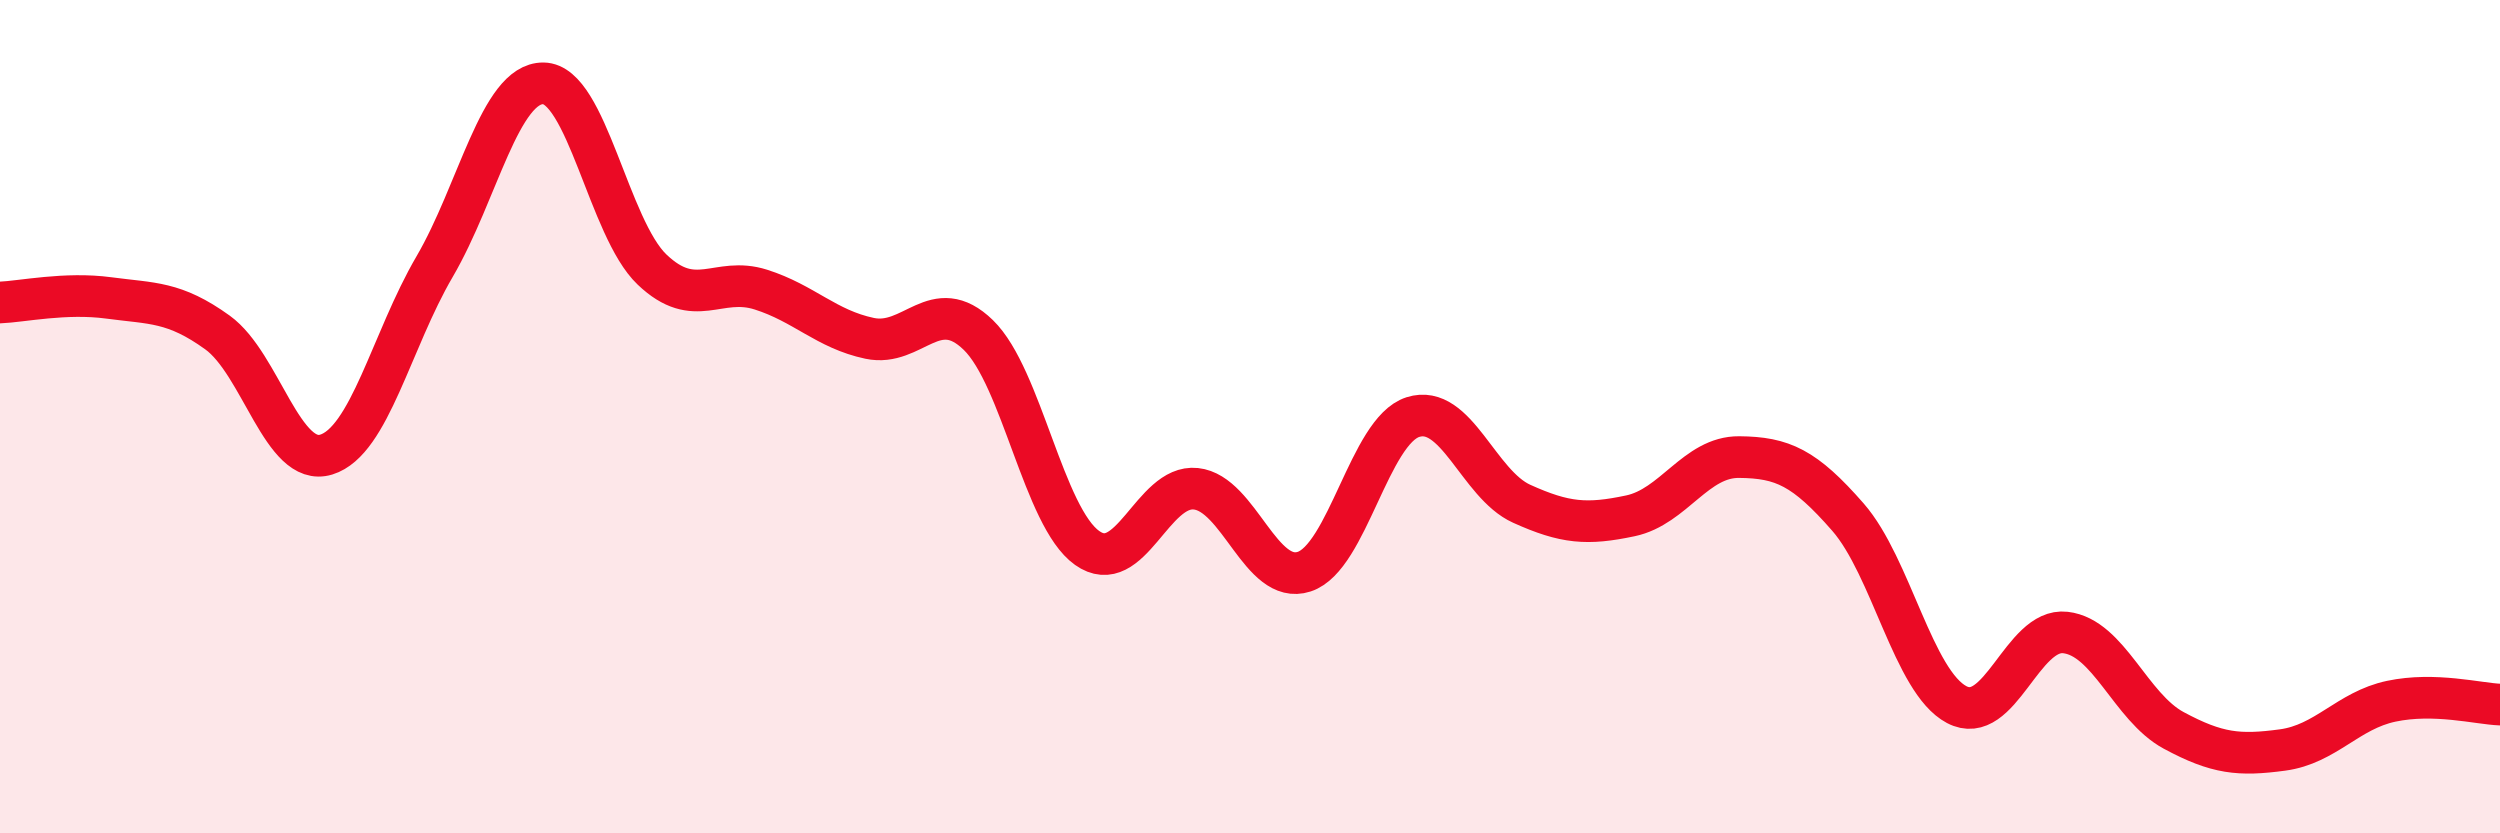 
    <svg width="60" height="20" viewBox="0 0 60 20" xmlns="http://www.w3.org/2000/svg">
      <path
        d="M 0,7.26 C 0.52,7.24 1.57,7.01 2.61,7.15 C 3.65,7.29 4.18,7.23 5.22,7.98 C 6.26,8.73 6.79,11.23 7.83,10.91 C 8.87,10.59 9.39,8.18 10.43,6.4 C 11.47,4.62 12,1.99 13.04,2 C 14.08,2.01 14.61,5.48 15.65,6.47 C 16.69,7.46 17.22,6.62 18.26,6.95 C 19.3,7.28 19.83,7.9 20.87,8.12 C 21.91,8.34 22.44,7.03 23.48,8.04 C 24.52,9.05 25.05,12.41 26.09,13.15 C 27.13,13.89 27.66,11.62 28.7,11.73 C 29.74,11.84 30.26,14.06 31.3,13.72 C 32.34,13.38 32.87,10.34 33.91,10.01 C 34.95,9.68 35.48,11.62 36.52,12.09 C 37.56,12.56 38.09,12.6 39.13,12.38 C 40.17,12.16 40.7,10.96 41.74,10.97 C 42.78,10.98 43.31,11.22 44.35,12.41 C 45.39,13.6 45.92,16.36 46.96,16.91 C 48,17.46 48.53,15.06 49.57,15.18 C 50.61,15.3 51.13,16.97 52.17,17.53 C 53.21,18.09 53.74,18.14 54.78,18 C 55.82,17.86 56.35,17.05 57.39,16.83 C 58.43,16.61 59.48,16.89 60,16.91L60 20L0 20Z"
        fill="#EB0A25"
        opacity="0.1"
        stroke-linecap="round"
        stroke-linejoin="round"
      />
      <path
        d="M 0,7.26 C 0.52,7.24 1.57,7.01 2.61,7.15 C 3.65,7.29 4.18,7.23 5.22,7.98 C 6.26,8.73 6.79,11.23 7.83,10.91 C 8.87,10.59 9.39,8.18 10.43,6.4 C 11.47,4.62 12,1.99 13.04,2 C 14.08,2.01 14.61,5.48 15.65,6.47 C 16.69,7.46 17.22,6.62 18.26,6.95 C 19.3,7.28 19.83,7.9 20.87,8.12 C 21.91,8.34 22.44,7.03 23.48,8.04 C 24.52,9.05 25.05,12.41 26.09,13.15 C 27.13,13.89 27.66,11.62 28.7,11.73 C 29.74,11.84 30.26,14.06 31.3,13.72 C 32.34,13.38 32.87,10.34 33.91,10.01 C 34.95,9.68 35.48,11.62 36.52,12.09 C 37.56,12.56 38.09,12.6 39.13,12.38 C 40.17,12.16 40.7,10.96 41.74,10.97 C 42.78,10.98 43.31,11.22 44.35,12.41 C 45.39,13.6 45.92,16.36 46.96,16.91 C 48,17.46 48.53,15.06 49.57,15.18 C 50.61,15.3 51.13,16.97 52.17,17.53 C 53.21,18.09 53.74,18.14 54.78,18 C 55.82,17.86 56.35,17.05 57.39,16.83 C 58.43,16.61 59.48,16.89 60,16.91"
        stroke="#EB0A25"
        stroke-width="1"
        fill="none"
        stroke-linecap="round"
        stroke-linejoin="round"
      />
    </svg>
  